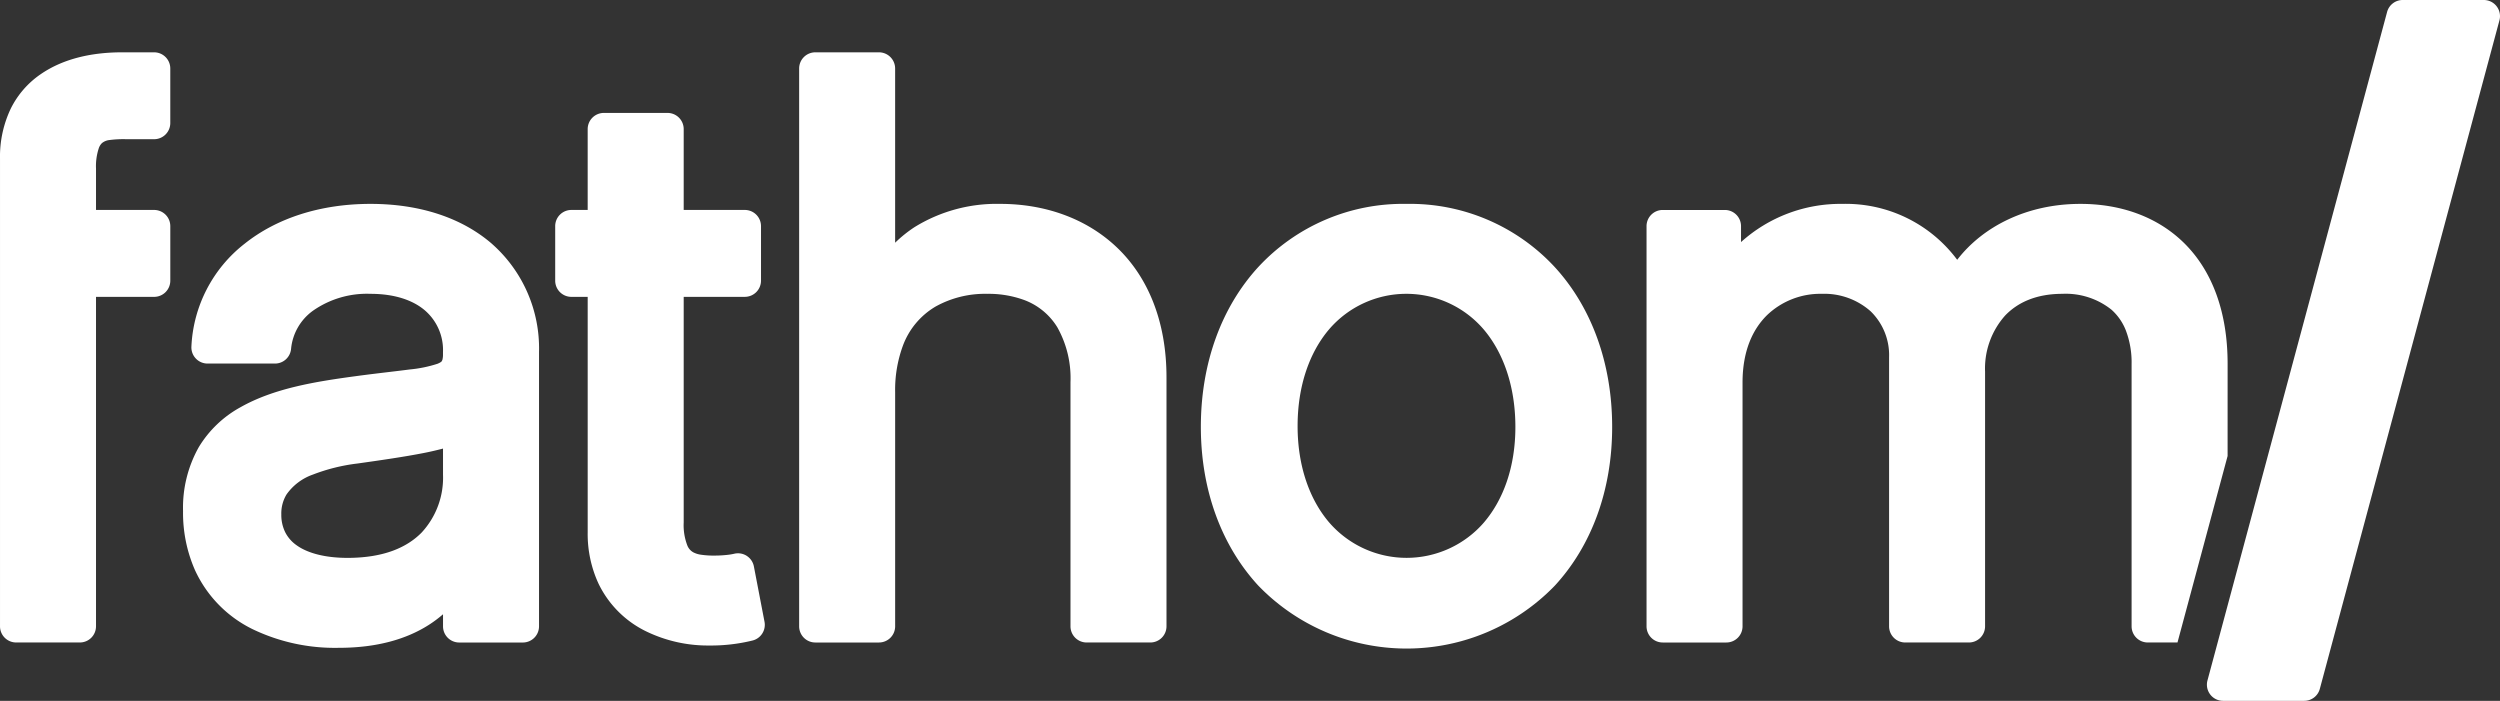 <svg xmlns="http://www.w3.org/2000/svg" width="400" height="112.135"><rect width="100%" height="100%" fill="#333333" stroke="none"/><path data-name="Path 74" d="M24.659 8.371h-5.215c-4.467.01-9.175.885-13 3.546a14.434 14.434 0 00-4.692 5.4 17.844 17.844 0 00-1.751 8.07v74.824a2.588 2.588 0 002.587 2.587h10.186a2.588 2.588 0 002.587-2.587V47.498h9.3a2.589 2.589 0 002.587-2.587v-8.732a2.588 2.588 0 00-2.587-2.587h-9.3v-6.63a9.183 9.183 0 01.45-3.262 2.046 2.046 0 01.508-.808 2.3 2.3 0 011.237-.491 16.9 16.9 0 012.677-.128h4.426a2.588 2.588 0 002.587-2.587v-8.731a2.589 2.589 0 00-2.587-2.584" fill="#fff"/><path data-name="Path 75" d="M78.764 39.058c-4.8-4.188-11.548-6.438-19.482-6.436-8.068 0-15.039 2.308-20.129 6.363a22.131 22.131 0 00-8.528 16.477 2.585 2.585 0 002.584 2.708h10.788a2.585 2.585 0 002.577-2.363 8.5 8.5 0 013.493-6.086 15.032 15.032 0 019.21-2.708c4.027 0 6.92 1.095 8.766 2.7a8.368 8.368 0 012.836 6.6v.364a3.343 3.343 0 01-.094.891l-.1.222c-.043.055-.155.194-.67.409a20.367 20.367 0 01-4.461.914c-2.184.291-5.025.588-8.564 1.063h.006c-6.493.875-13.124 1.934-18.5 4.97a17.794 17.794 0 00-6.687 6.391 19.749 19.749 0 00-2.521 10.245 22.705 22.705 0 001.928 9.483 19.618 19.618 0 009.139 9.374 30.359 30.359 0 0013.834 3.012c6.209.006 10.918-1.441 14.385-3.646a19.166 19.166 0 002.31-1.722v1.932a2.588 2.588 0 002.587 2.587h10.186a2.587 2.587 0 002.587-2.587v-43.9a22.286 22.286 0 00-7.481-17.253m-7.88 36.9a12.906 12.906 0 01-3.441 9.267c-2.321 2.344-5.989 4.018-11.8 4.032-3.739.006-6.507-.812-8.159-2a5.7 5.7 0 01-1.821-2.047 6.234 6.234 0 01-.652-2.85v-.066a5.859 5.859 0 01.833-3.182 8.651 8.651 0 014.208-3.179 29.492 29.492 0 017.161-1.777c3.681-.517 7.47-1.067 10.61-1.683a48.832 48.832 0 003.06-.706z" fill="#fff"/><path data-name="Path 76" d="M119.473 88.933a2.592 2.592 0 00-2.019-.329 9.752 9.752 0 01-1.194.188 17.64 17.64 0 01-1.816.1 13.765 13.765 0 01-2.375-.151 3.72 3.72 0 01-1.119-.358 2.14 2.14 0 01-.979-1.114 9.048 9.048 0 01-.579-3.672V47.495h9.782a2.589 2.589 0 002.587-2.587v-8.729a2.588 2.588 0 00-2.587-2.587h-9.782V20.655a2.588 2.588 0 00-2.587-2.587H96.619a2.589 2.589 0 00-2.59 2.587v12.937h-2.61a2.587 2.587 0 00-2.587 2.587v8.731a2.588 2.588 0 002.587 2.587h2.611v37.675a18.917 18.917 0 001.724 8.19 16.405 16.405 0 007.6 7.642 22.624 22.624 0 0010.121 2.278 27.871 27.871 0 006.934-.8 2.588 2.588 0 001.913-3l-1.7-8.853a2.586 2.586 0 00-1.149-1.694" fill="#fff"/><path data-name="Path 77" d="M160.037 32.622a24.957 24.957 0 00-13.733 3.733 20.638 20.638 0 00-3.083 2.48v-27.88a2.589 2.589 0 00-2.584-2.584h-10.186a2.588 2.588 0 00-2.587 2.587v89.255a2.587 2.587 0 002.587 2.587h10.186a2.588 2.588 0 002.587-2.587V62.738a20.423 20.423 0 011.223-7.379 12.158 12.158 0 015.251-6.314 16.294 16.294 0 018.281-2.031 16.554 16.554 0 015.643.9 10.5 10.5 0 015.54 4.434 16.6 16.6 0 012.116 8.815v39.049a2.588 2.588 0 002.587 2.587h10.187a2.587 2.587 0 002.587-2.587V60.434c.017-9.069-3.009-16.175-7.967-20.875s-11.635-6.941-18.635-6.937" fill="#fff"/><path data-name="Path 78" d="M225.042 32.622a31.559 31.559 0 00-23.73 10.118c-5.845 6.381-9.179 15.322-9.175 25.576 0 10.14 3.335 19.022 9.18 25.37a32.981 32.981 0 0047.472 0c5.839-6.348 9.161-15.23 9.157-25.368 0-10.253-3.33-19.2-9.176-25.576a31.555 31.555 0 00-23.728-10.12m12.4 50.962a16.374 16.374 0 01-24.782 0c-3.081-3.612-5.016-8.879-5.044-15.282v-.142c0-6.456 1.92-11.775 5-15.421a16.286 16.286 0 0124.834.04c3.085 3.675 5.011 9.037 5.011 15.535 0 6.4-1.932 11.656-5.02 15.268" fill="#fff"/><path data-name="Path 79" d="M356.418 58.25c.013-8.371-2.5-14.9-6.858-19.259s-10.338-6.379-16.709-6.369c-8.535 0-15.6 3.62-19.7 8.946a22.211 22.211 0 00-18.382-8.946 23.74 23.74 0 00-16.205 6.11v-2.55a2.588 2.588 0 00-2.587-2.587h-9.944a2.588 2.588 0 00-2.587 2.587v64.031a2.588 2.588 0 002.587 2.587h10.187a2.588 2.588 0 002.587-2.587V61.16c.013-4.962 1.578-8.39 3.855-10.674a12.339 12.339 0 018.838-3.474 11.16 11.16 0 017.806 2.8 9.774 9.774 0 012.947 7.349v43.051a2.587 2.587 0 002.587 2.587h10.184a2.588 2.588 0 002.588-2.587V59.463a12.718 12.718 0 013.217-8.984c2.038-2.118 4.987-3.452 9.112-3.466a11.74 11.74 0 017.892 2.536 8.643 8.643 0 012.3 3.315 14.343 14.343 0 01.922 5.386v41.96a2.587 2.587 0 002.587 2.587h4.756l8.018-29.837z" fill="#fff"/><path data-name="Path 80" d="M399.466 1.015A2.588 2.588 0 00397.413 0h-12.978a2.583 2.583 0 00-2.5 1.916l-28.741 106.96a2.586 2.586 0 002.5 3.258h12.978a2.584 2.584 0 002.5-1.916l28.739-106.96a2.582 2.582 0 00-.446-2.243" fill="#fff"/></svg>